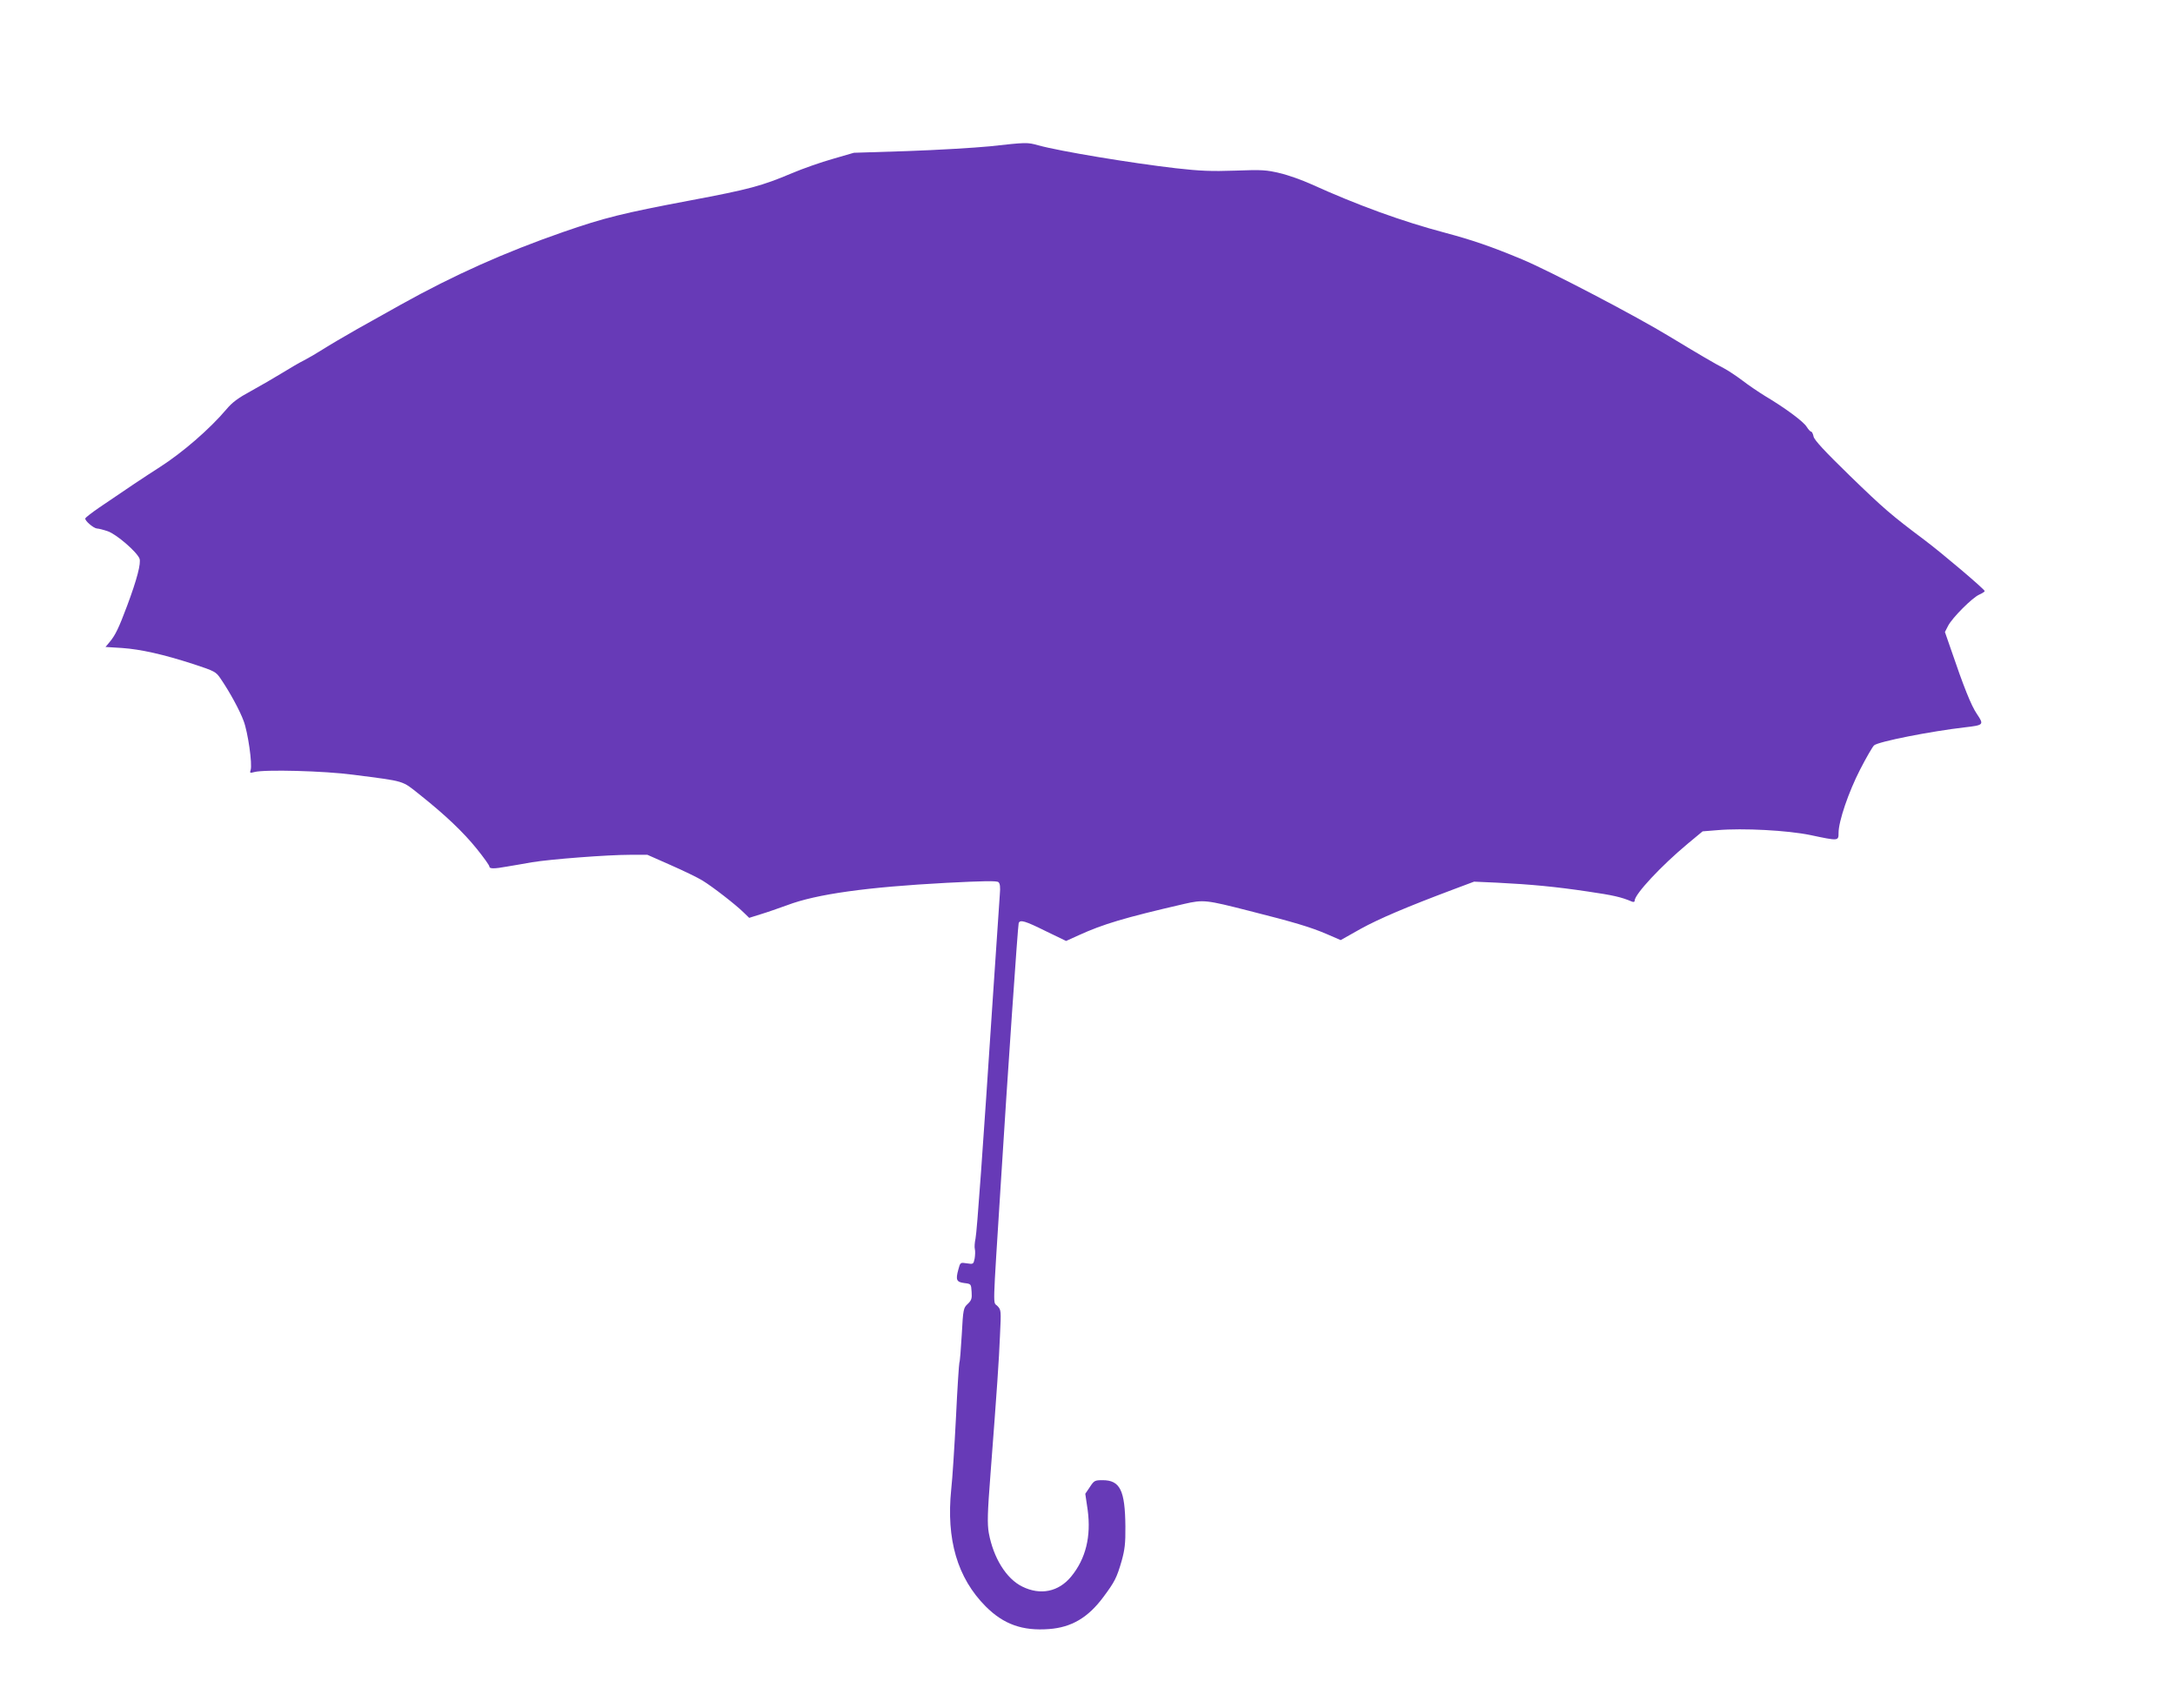 <?xml version="1.0" standalone="no"?>
<!DOCTYPE svg PUBLIC "-//W3C//DTD SVG 20010904//EN"
 "http://www.w3.org/TR/2001/REC-SVG-20010904/DTD/svg10.dtd">
<svg version="1.0" xmlns="http://www.w3.org/2000/svg"
 width="1280pt" height="1005pt" viewBox="0 0 1280 1005"
 preserveAspectRatio="xMidYMid meet">
<g transform="translate(0,1005) scale(0.1,-0.1)"
fill="#673ab7" stroke="none">
<path d="M5825 9189 c-93 -9 -312 -22 -485 -28 l-315 -10 -124 -36 c-68 -19
-176 -57 -240 -84 -177 -75 -251 -95 -602 -161 -397 -75 -501 -101 -744 -185
-348 -121 -644 -254 -955 -427 -69 -39 -185 -104 -259 -145 -74 -42 -164 -95
-200 -118 -36 -23 -86 -52 -111 -65 -25 -12 -83 -46 -130 -75 -47 -29 -129
-76 -183 -106 -74 -40 -110 -66 -145 -108 -98 -116 -259 -255 -392 -340 -83
-53 -203 -133 -358 -239 -42 -29 -78 -57 -80 -62 -5 -13 49 -59 69 -60 8 0 37
-7 63 -16 52 -18 171 -121 187 -161 10 -27 -15 -123 -73 -278 -49 -131 -69
-172 -102 -212 l-25 -30 97 -6 c111 -8 242 -37 424 -96 121 -40 129 -44 156
-84 54 -79 113 -187 136 -250 25 -66 52 -254 41 -288 -6 -18 -4 -19 22 -12 58
16 412 7 583 -16 309 -40 283 -32 390 -117 152 -121 256 -220 336 -319 41 -51
74 -97 74 -104 0 -14 28 -14 105 0 33 5 98 17 145 25 108 18 444 44 578 44
l102 0 138 -61 c75 -33 160 -74 187 -91 59 -36 197 -143 242 -188 l32 -31 67
21 c37 11 108 36 158 54 172 65 468 106 935 131 216 11 297 13 307 4 9 -8 12
-28 8 -72 -2 -34 -20 -300 -40 -592 -60 -912 -94 -1388 -103 -1433 -5 -24 -7
-52 -4 -62 3 -11 2 -36 -1 -55 -7 -34 -8 -35 -46 -29 -38 6 -39 6 -50 -36 -17
-62 -11 -74 35 -80 40 -5 40 -5 43 -52 3 -39 -1 -50 -23 -71 -25 -23 -27 -30
-35 -181 -5 -86 -11 -160 -14 -164 -2 -4 -12 -149 -20 -322 -9 -173 -21 -364
-28 -424 -30 -295 36 -521 203 -689 105 -105 216 -145 373 -133 132 10 229 67
319 188 67 90 79 113 108 213 18 65 23 102 22 203 -2 212 -31 272 -134 272
-46 0 -50 -2 -75 -40 l-27 -40 14 -95 c21 -156 -11 -287 -97 -392 -74 -90
-181 -112 -288 -59 -94 46 -170 169 -197 316 -9 54 -8 114 10 345 39 511 50
669 56 818 7 145 7 149 -15 172 -27 28 -29 -52 20 725 39 627 100 1511 105
1528 8 22 38 13 159 -47 l120 -58 75 34 c143 65 265 102 620 184 114 26 128
24 383 -41 265 -67 359 -95 455 -136 l83 -36 117 66 c111 61 271 129 548 233
l120 45 135 -6 c202 -10 346 -24 534 -52 151 -22 198 -33 259 -59 10 -4 17 -3
17 5 0 38 156 205 312 335 l88 73 87 7 c151 13 413 -1 548 -29 165 -35 165
-35 165 13 0 68 59 241 127 373 36 70 73 134 82 142 24 22 334 83 534 106 112
13 114 15 71 79 -34 50 -77 158 -154 384 l-34 98 19 37 c25 48 142 165 183
183 18 8 32 17 32 21 0 10 -251 223 -355 301 -196 147 -239 184 -439 378 -148
144 -209 210 -213 230 -3 16 -10 29 -14 29 -5 0 -17 13 -27 29 -18 30 -127
111 -245 181 -37 23 -97 63 -133 91 -36 27 -84 59 -107 71 -48 24 -162 91
-322 188 -193 118 -707 387 -868 454 -182 76 -294 114 -455 157 -249 66 -509
160 -785 285 -53 24 -136 54 -185 65 -78 19 -105 21 -262 15 -142 -5 -208 -2
-350 14 -260 30 -684 100 -810 135 -65 18 -68 18 -285 -6z"/>
</g>
</svg>
